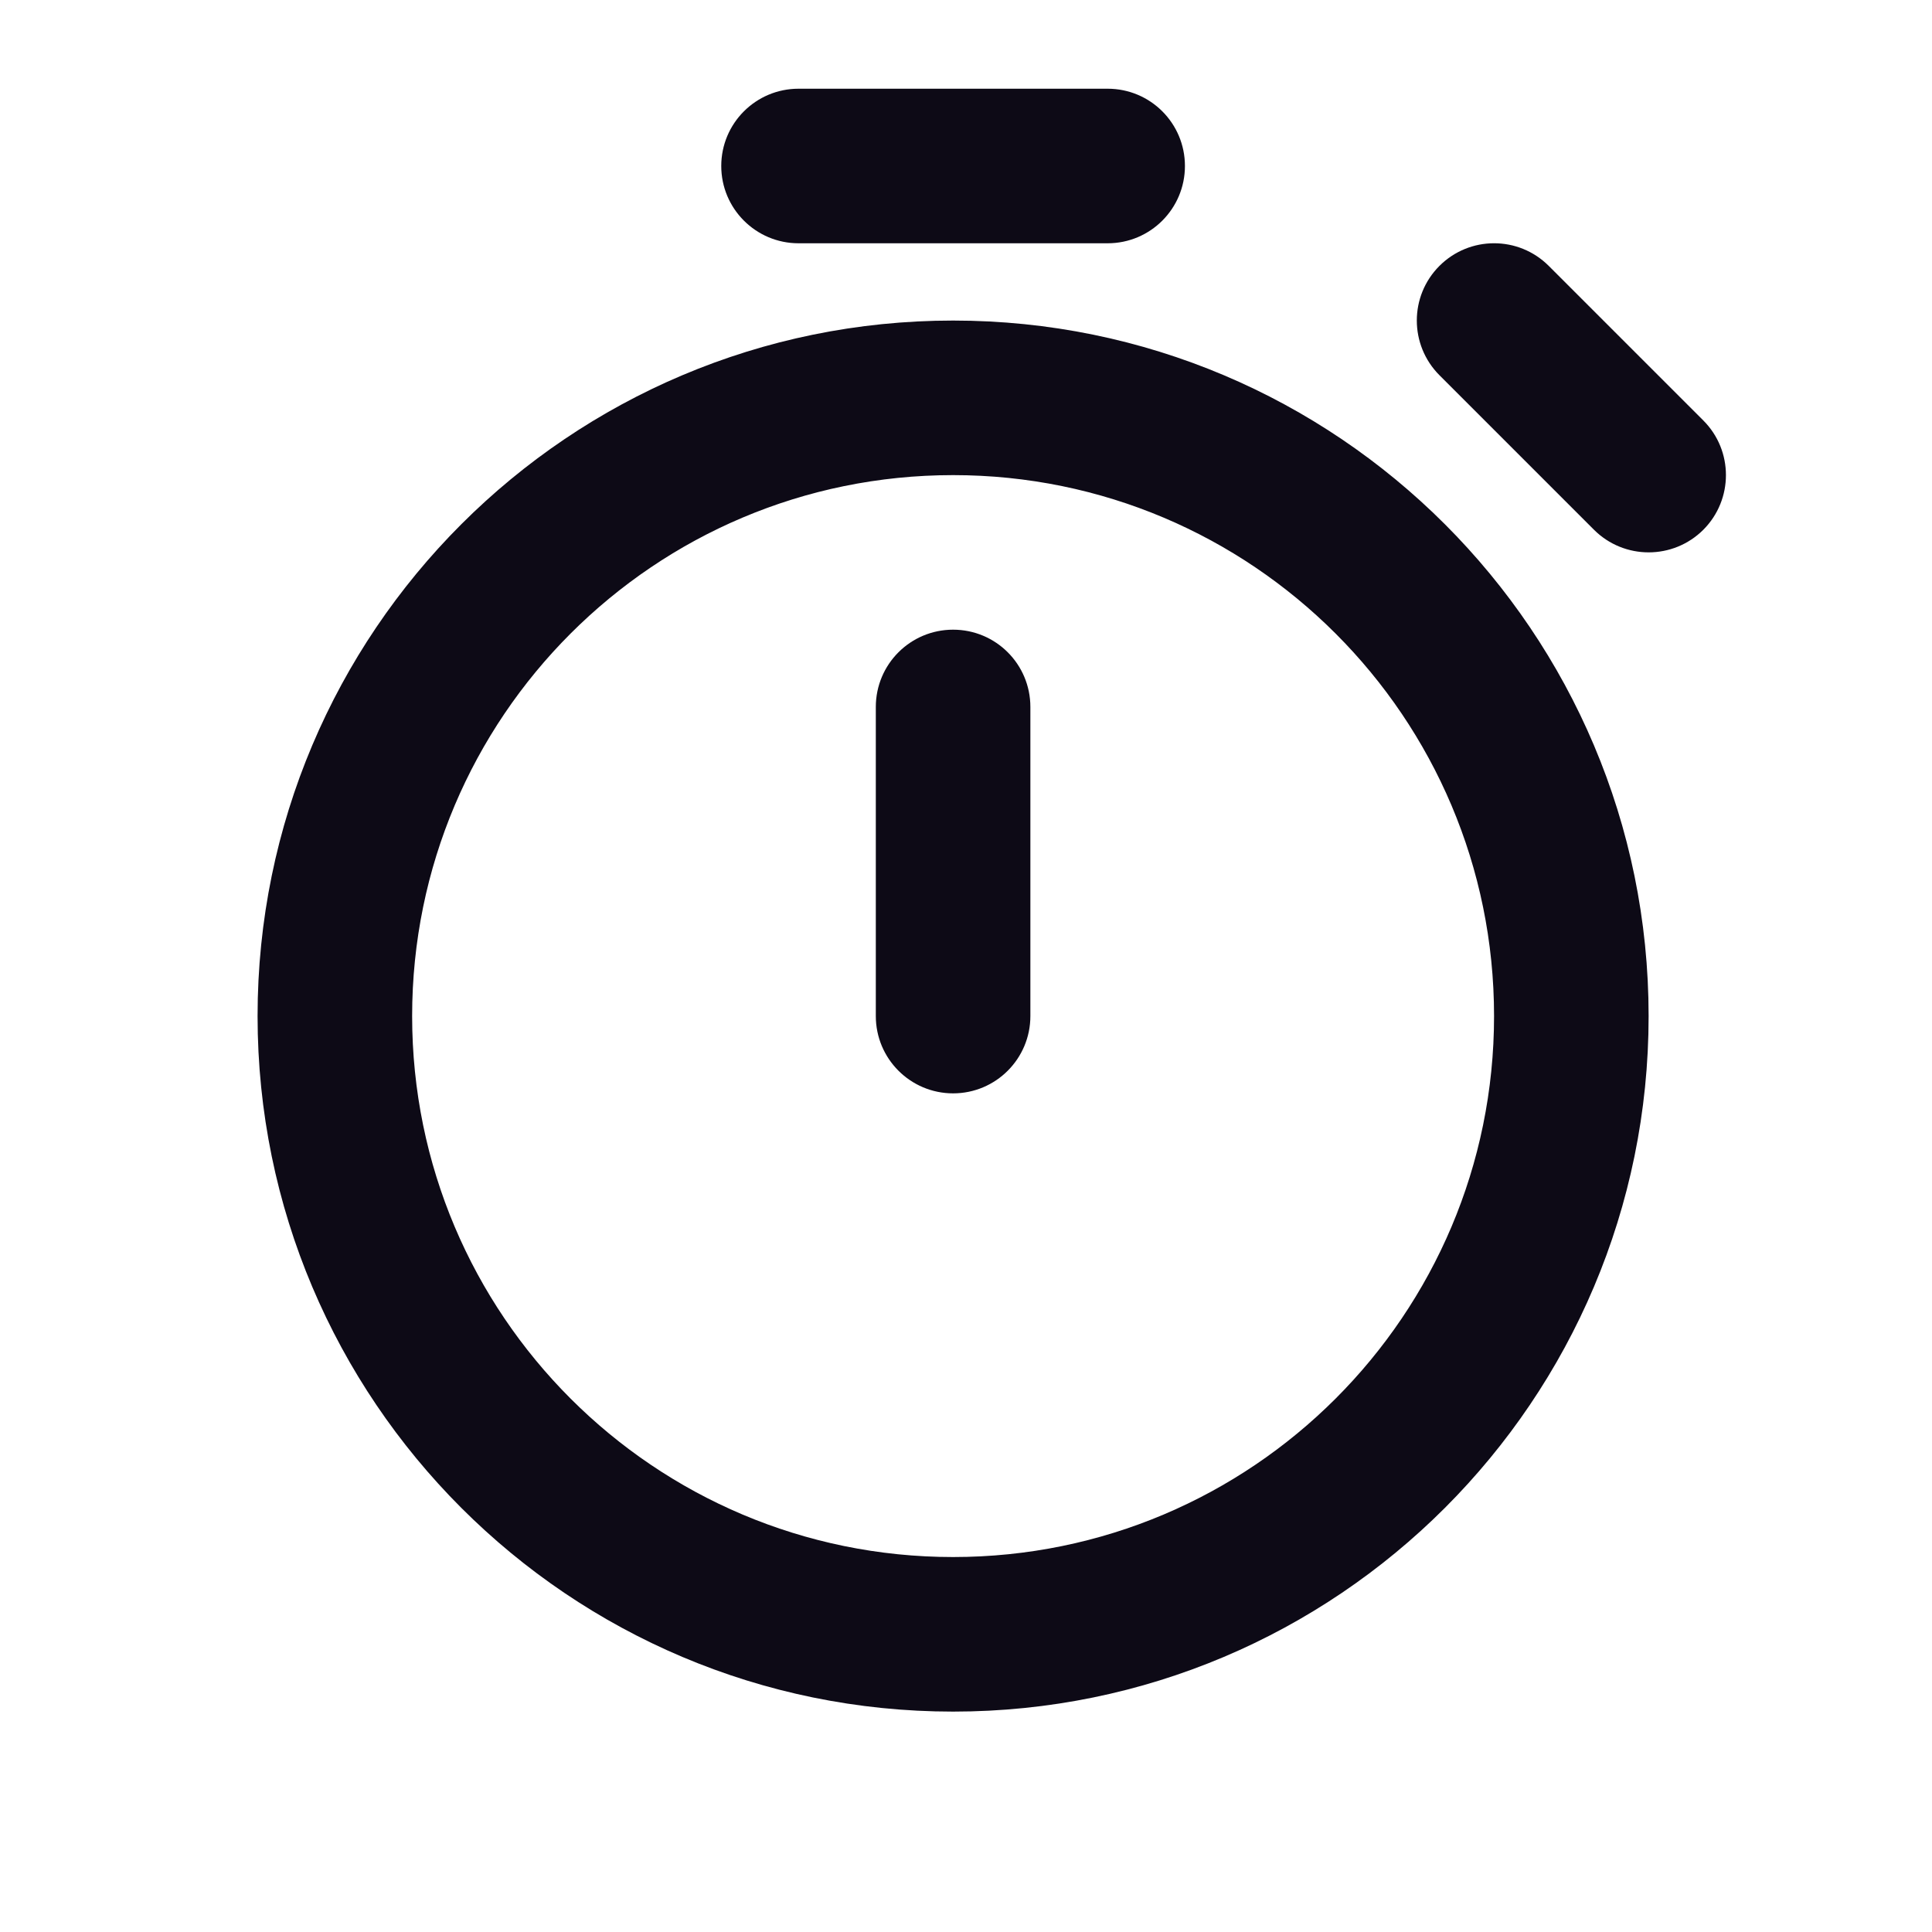 <svg width="25" height="25" viewBox="0 0 25 25" fill="none" xmlns="http://www.w3.org/2000/svg">
<path d="M11.333 13.148C11.333 13.7 11.781 14.148 12.333 14.148C12.886 14.148 13.333 13.7 13.333 13.148H11.333ZM13.333 9.148C13.333 8.595 12.886 8.148 12.333 8.148C11.781 8.148 11.333 8.595 11.333 9.148H13.333ZM20.626 6.855C21.017 7.245 21.65 7.245 22.041 6.855C22.431 6.464 22.431 5.831 22.041 5.441L20.626 6.855ZM20.041 3.441C19.65 3.05 19.017 3.05 18.626 3.441C18.236 3.831 18.236 4.464 18.626 4.855L20.041 3.441ZM10.333 1.148C9.781 1.148 9.333 1.595 9.333 2.148C9.333 2.7 9.781 3.148 10.333 3.148V1.148ZM14.333 3.148C14.886 3.148 15.333 2.7 15.333 2.148C15.333 1.595 14.886 1.148 14.333 1.148V3.148ZM12.333 20.148C8.467 20.148 5.333 17.014 5.333 13.148H3.333C3.333 18.118 7.363 22.148 12.333 22.148V20.148ZM5.333 13.148C5.333 9.282 8.467 6.148 12.333 6.148V4.148C7.363 4.148 3.333 8.177 3.333 13.148H5.333ZM12.333 6.148C16.199 6.148 19.333 9.282 19.333 13.148H21.333C21.333 8.177 17.304 4.148 12.333 4.148V6.148ZM19.333 13.148C19.333 17.014 16.199 20.148 12.333 20.148V22.148C17.304 22.148 21.333 18.118 21.333 13.148H19.333ZM13.333 13.148V9.148H11.333V13.148H13.333ZM22.041 5.441L20.041 3.441L18.626 4.855L20.626 6.855L22.041 5.441ZM10.333 3.148H14.333V1.148H10.333V3.148Z" fill="#0D0A16"/>
</svg>
